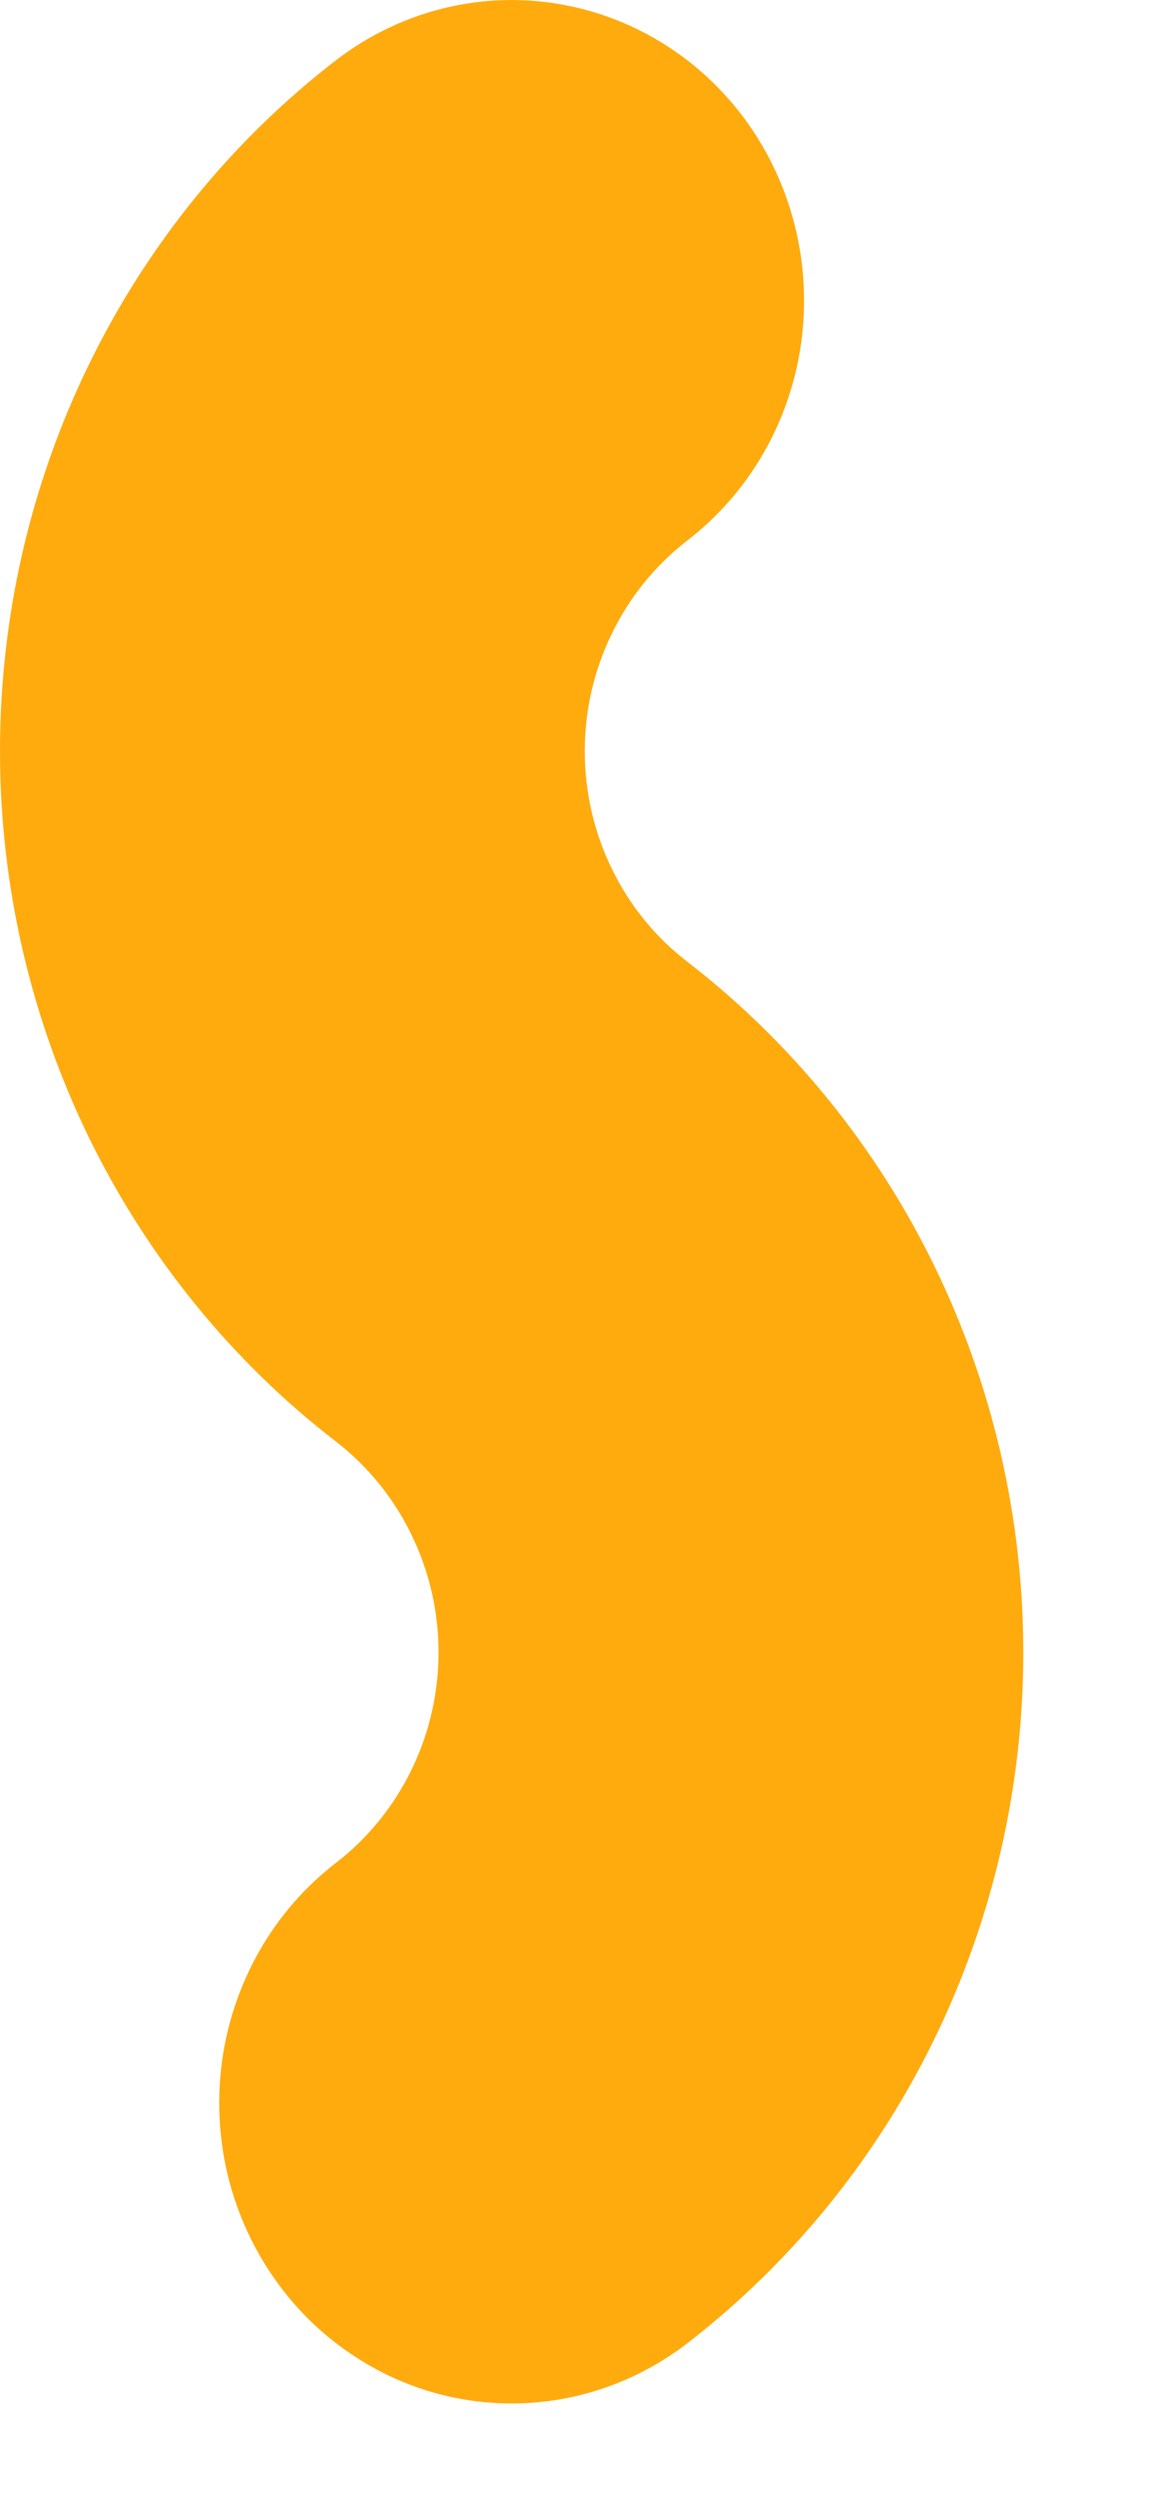 <?xml version="1.0" encoding="utf-8"?>
<svg xmlns="http://www.w3.org/2000/svg" fill="none" height="100%" overflow="visible" preserveAspectRatio="none" style="display: block;" viewBox="0 0 6 13" width="100%">
<path d="M1.75 7.498C1.915 7.626 2.049 7.791 2.141 7.981C2.234 8.171 2.282 8.38 2.282 8.592C2.282 8.804 2.234 9.014 2.141 9.204C2.049 9.393 1.915 9.559 1.75 9.686C1.59 9.809 1.455 9.963 1.353 10.14C1.252 10.316 1.184 10.512 1.156 10.715C1.128 10.918 1.139 11.125 1.188 11.323C1.238 11.522 1.325 11.709 1.445 11.873C1.564 12.037 1.715 12.176 1.887 12.28C2.058 12.385 2.249 12.454 2.447 12.483C2.644 12.512 2.846 12.501 3.04 12.45C3.233 12.399 3.415 12.31 3.575 12.187C4.118 11.768 4.559 11.226 4.863 10.602C5.167 9.978 5.325 9.291 5.325 8.593C5.325 7.896 5.167 7.209 4.863 6.585C4.559 5.961 4.118 5.419 3.575 5C3.41 4.873 3.276 4.708 3.184 4.518C3.091 4.328 3.043 4.119 3.043 3.906C3.043 3.694 3.091 3.485 3.184 3.295C3.276 3.105 3.41 2.94 3.575 2.812C3.898 2.564 4.112 2.194 4.169 1.784C4.226 1.374 4.122 0.957 3.88 0.625C3.638 0.294 3.278 0.075 2.878 0.016C2.479 -0.043 2.073 0.064 1.75 0.312C1.207 0.73 0.766 1.273 0.462 1.897C0.158 2.52 0 3.208 0 3.905C0 4.602 0.158 5.29 0.462 5.914C0.766 6.537 1.207 7.08 1.75 7.498V7.498Z" fill="#FFAB0E" id="Vector"/>
</svg>